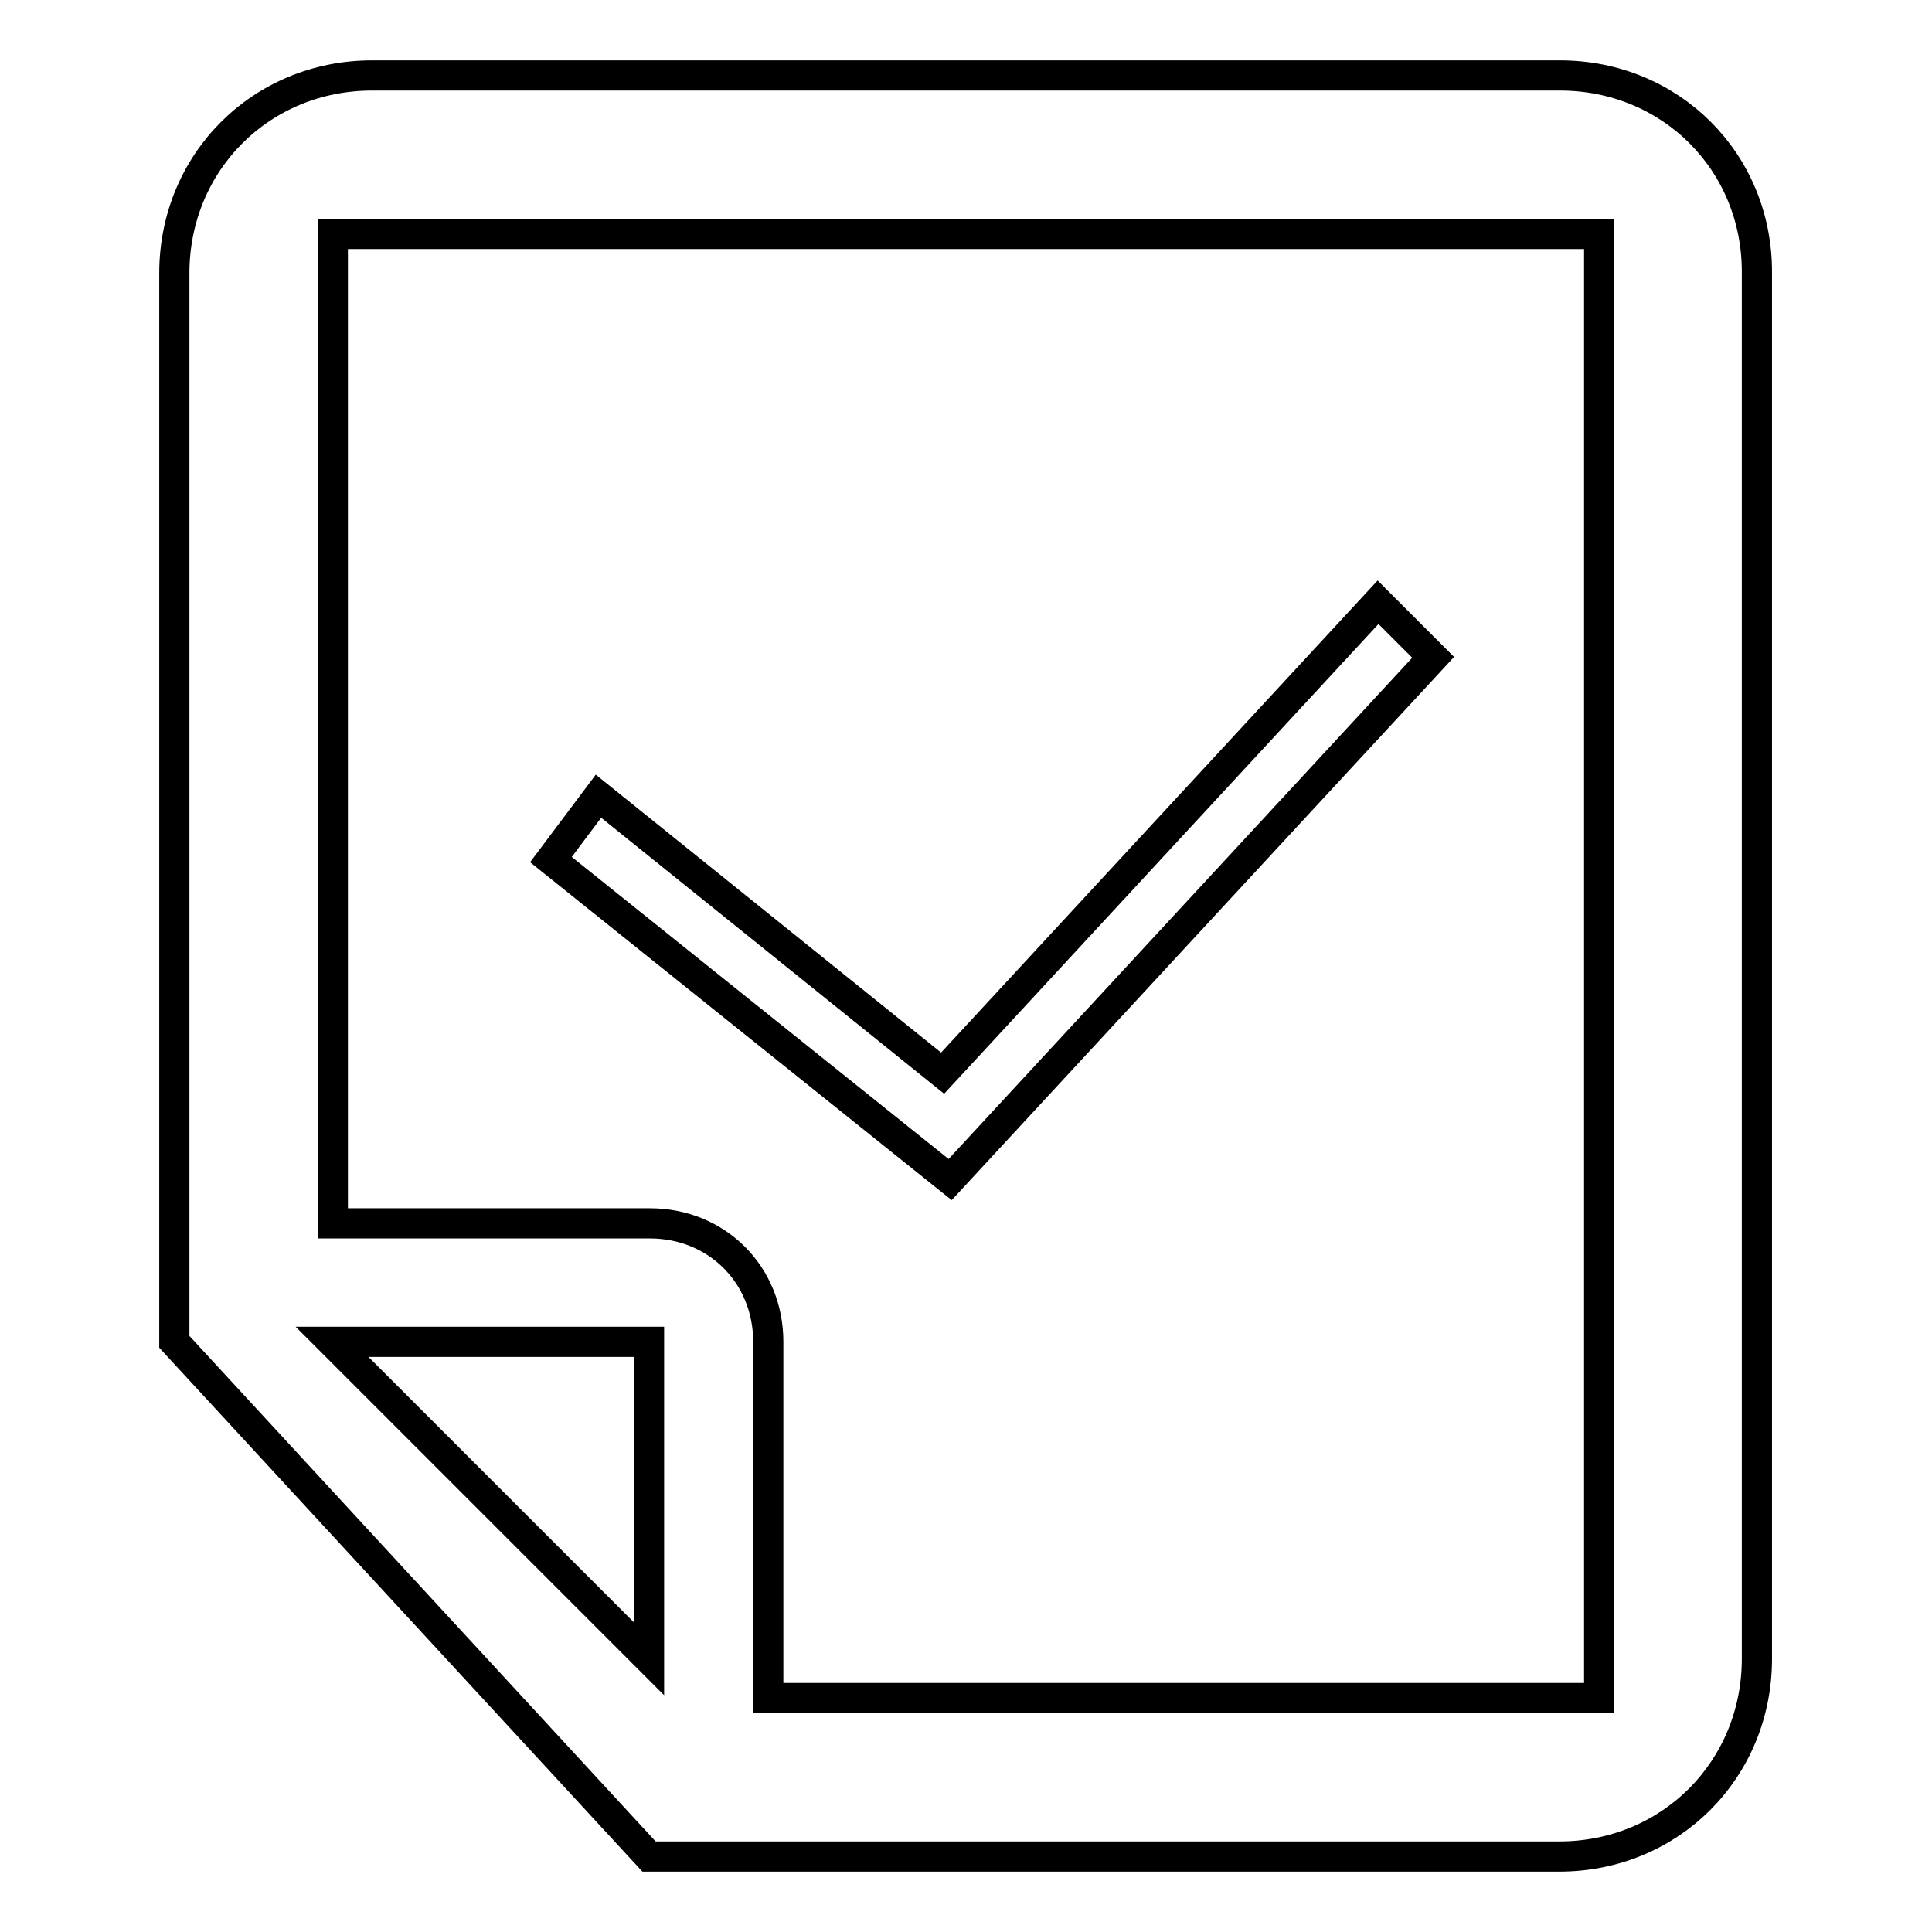<?xml version="1.0" encoding="utf-8"?>
<!-- Svg Vector Icons : http://www.onlinewebfonts.com/icon -->
<!DOCTYPE svg PUBLIC "-//W3C//DTD SVG 1.1//EN" "http://www.w3.org/Graphics/SVG/1.1/DTD/svg11.dtd">
<svg version="1.1" xmlns="http://www.w3.org/2000/svg" xmlns:xlink="http://www.w3.org/1999/xlink" x="0px" y="0px" viewBox="0 0 256 256" enable-background="new 0 0 256 256" xml:space="preserve">
<g> <path stroke-width="4" fill-opacity="0" stroke="#000000"  d="M206.7,10H49.3c-14.7,0-26.2,11.5-26.2,26.2v141.6L86,246h120.6c14.7,0,26.2-11.5,26.2-26.2V36.2 C232.9,21.5,221.4,10,206.7,10z M86,219.8l-42-42h42V219.8z M211.9,225H101.8v-47.2c0-8.9-6.8-15.7-15.7-15.7h-42V31h167.8V225 L211.9,225z M125.9,156.3l64-69.2l-7.3-7.3l-57.7,62.4l-45.6-36.7l-6.3,8.4l52.4,42L125.9,156.3z"/></g>
</svg>